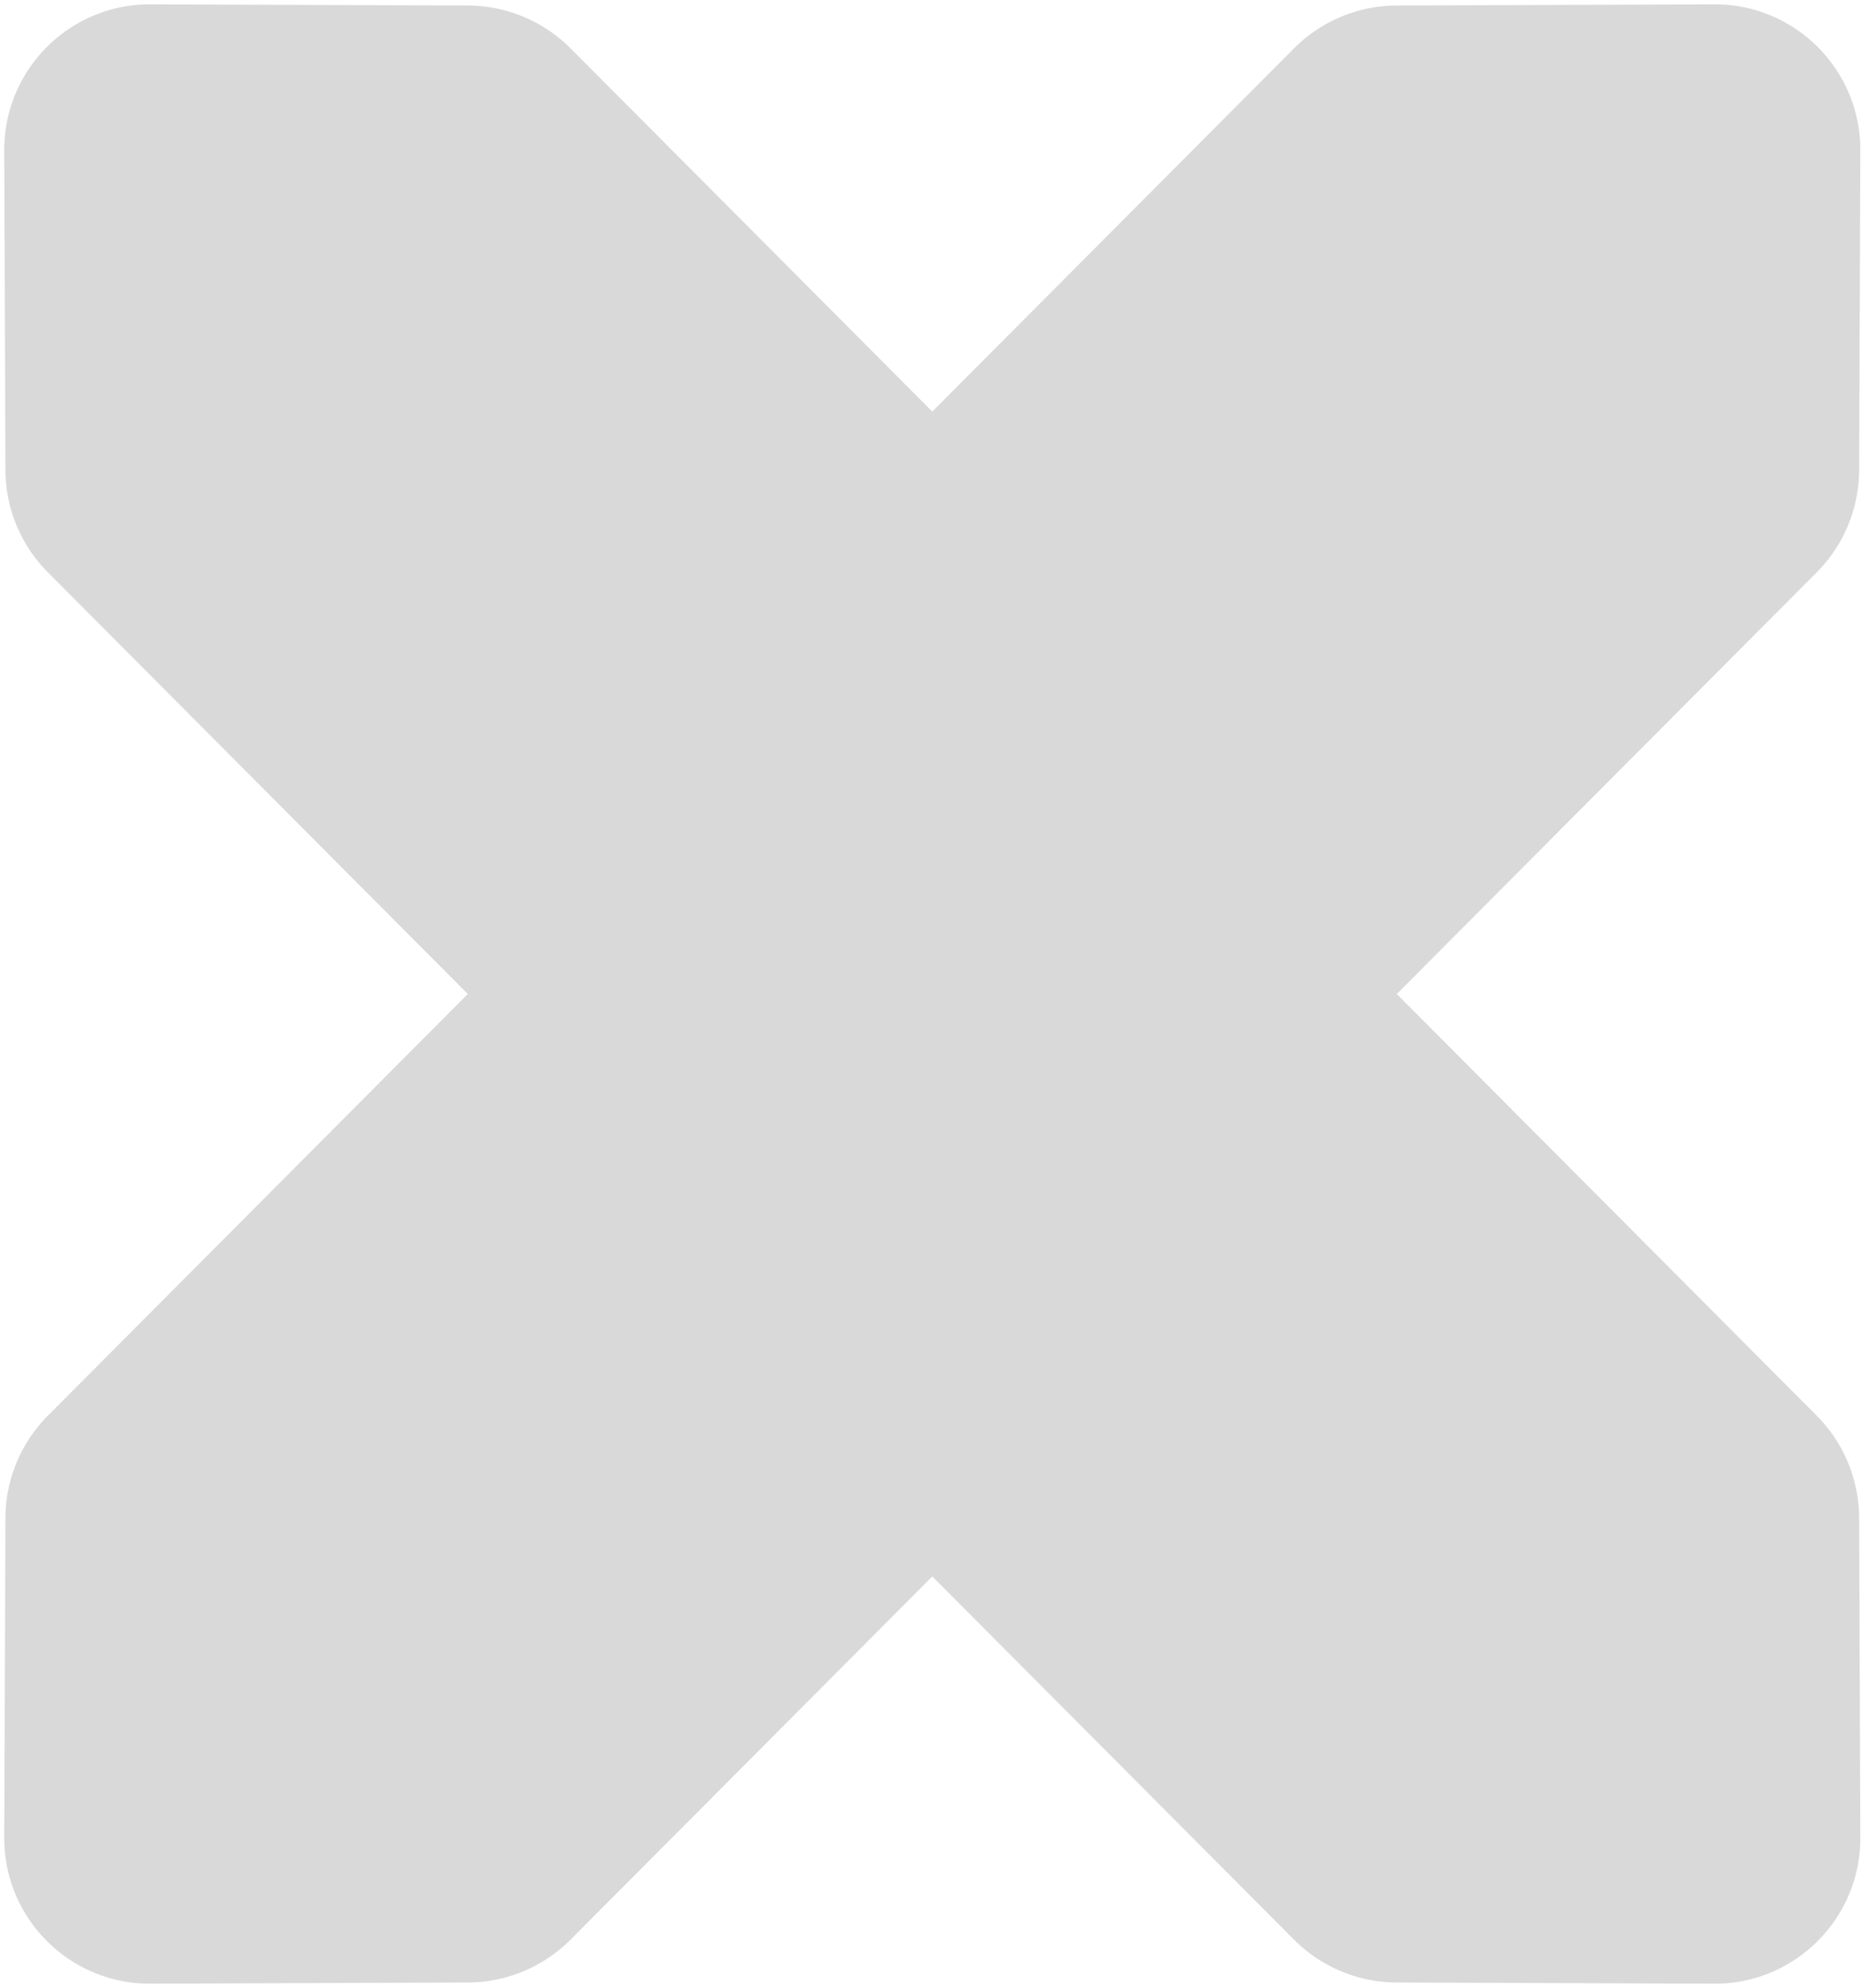 <svg xmlns="http://www.w3.org/2000/svg" width="441" height="471" fill="none"><path fill="#D9D9D9" d="M430.496 335.384 296.104 200.473c-13.472-13.525-35.365-13.546-48.863-.047l-99.547 99.547 158.939 159.553a34.518 34.518 0 0 0 24.323 10.157l75.241.288c19.167.073 34.723-15.483 34.65-34.65l-.288-75.707a34.516 34.516 0 0 0-10.063-24.23Z"/><path fill="#D9D9D9" d="M430.496 135.608 296.104 270.519c-13.472 13.525-35.365 13.546-48.863.047l-99.547-99.547L306.633 11.466A34.518 34.518 0 0 1 330.956 1.31l75.241-.287c19.167-.074 34.723 15.482 34.65 34.65l-.288 75.706a34.516 34.516 0 0 1-10.063 24.23Z"/><path fill="#D9D9D9" d="m11.351 335.384 134.392-134.911c13.473-13.525 35.365-13.546 48.864-.047l99.547 99.547-158.94 159.553a34.518 34.518 0 0 1-24.323 10.157l-75.24.288C16.484 470.044.928 454.488 1 435.321l.287-75.707a34.52 34.52 0 0 1 10.063-24.23Z"/><path fill="#D9D9D9" d="m11.351 135.608 134.392 134.911c13.473 13.525 35.365 13.546 48.864.047l99.547-99.547-158.94-159.553A34.518 34.518 0 0 0 110.891 1.31l-75.24-.287C16.484.948.928 16.504 1 35.672l.287 75.706a34.52 34.52 0 0 0 10.063 24.23Z"/></svg>
